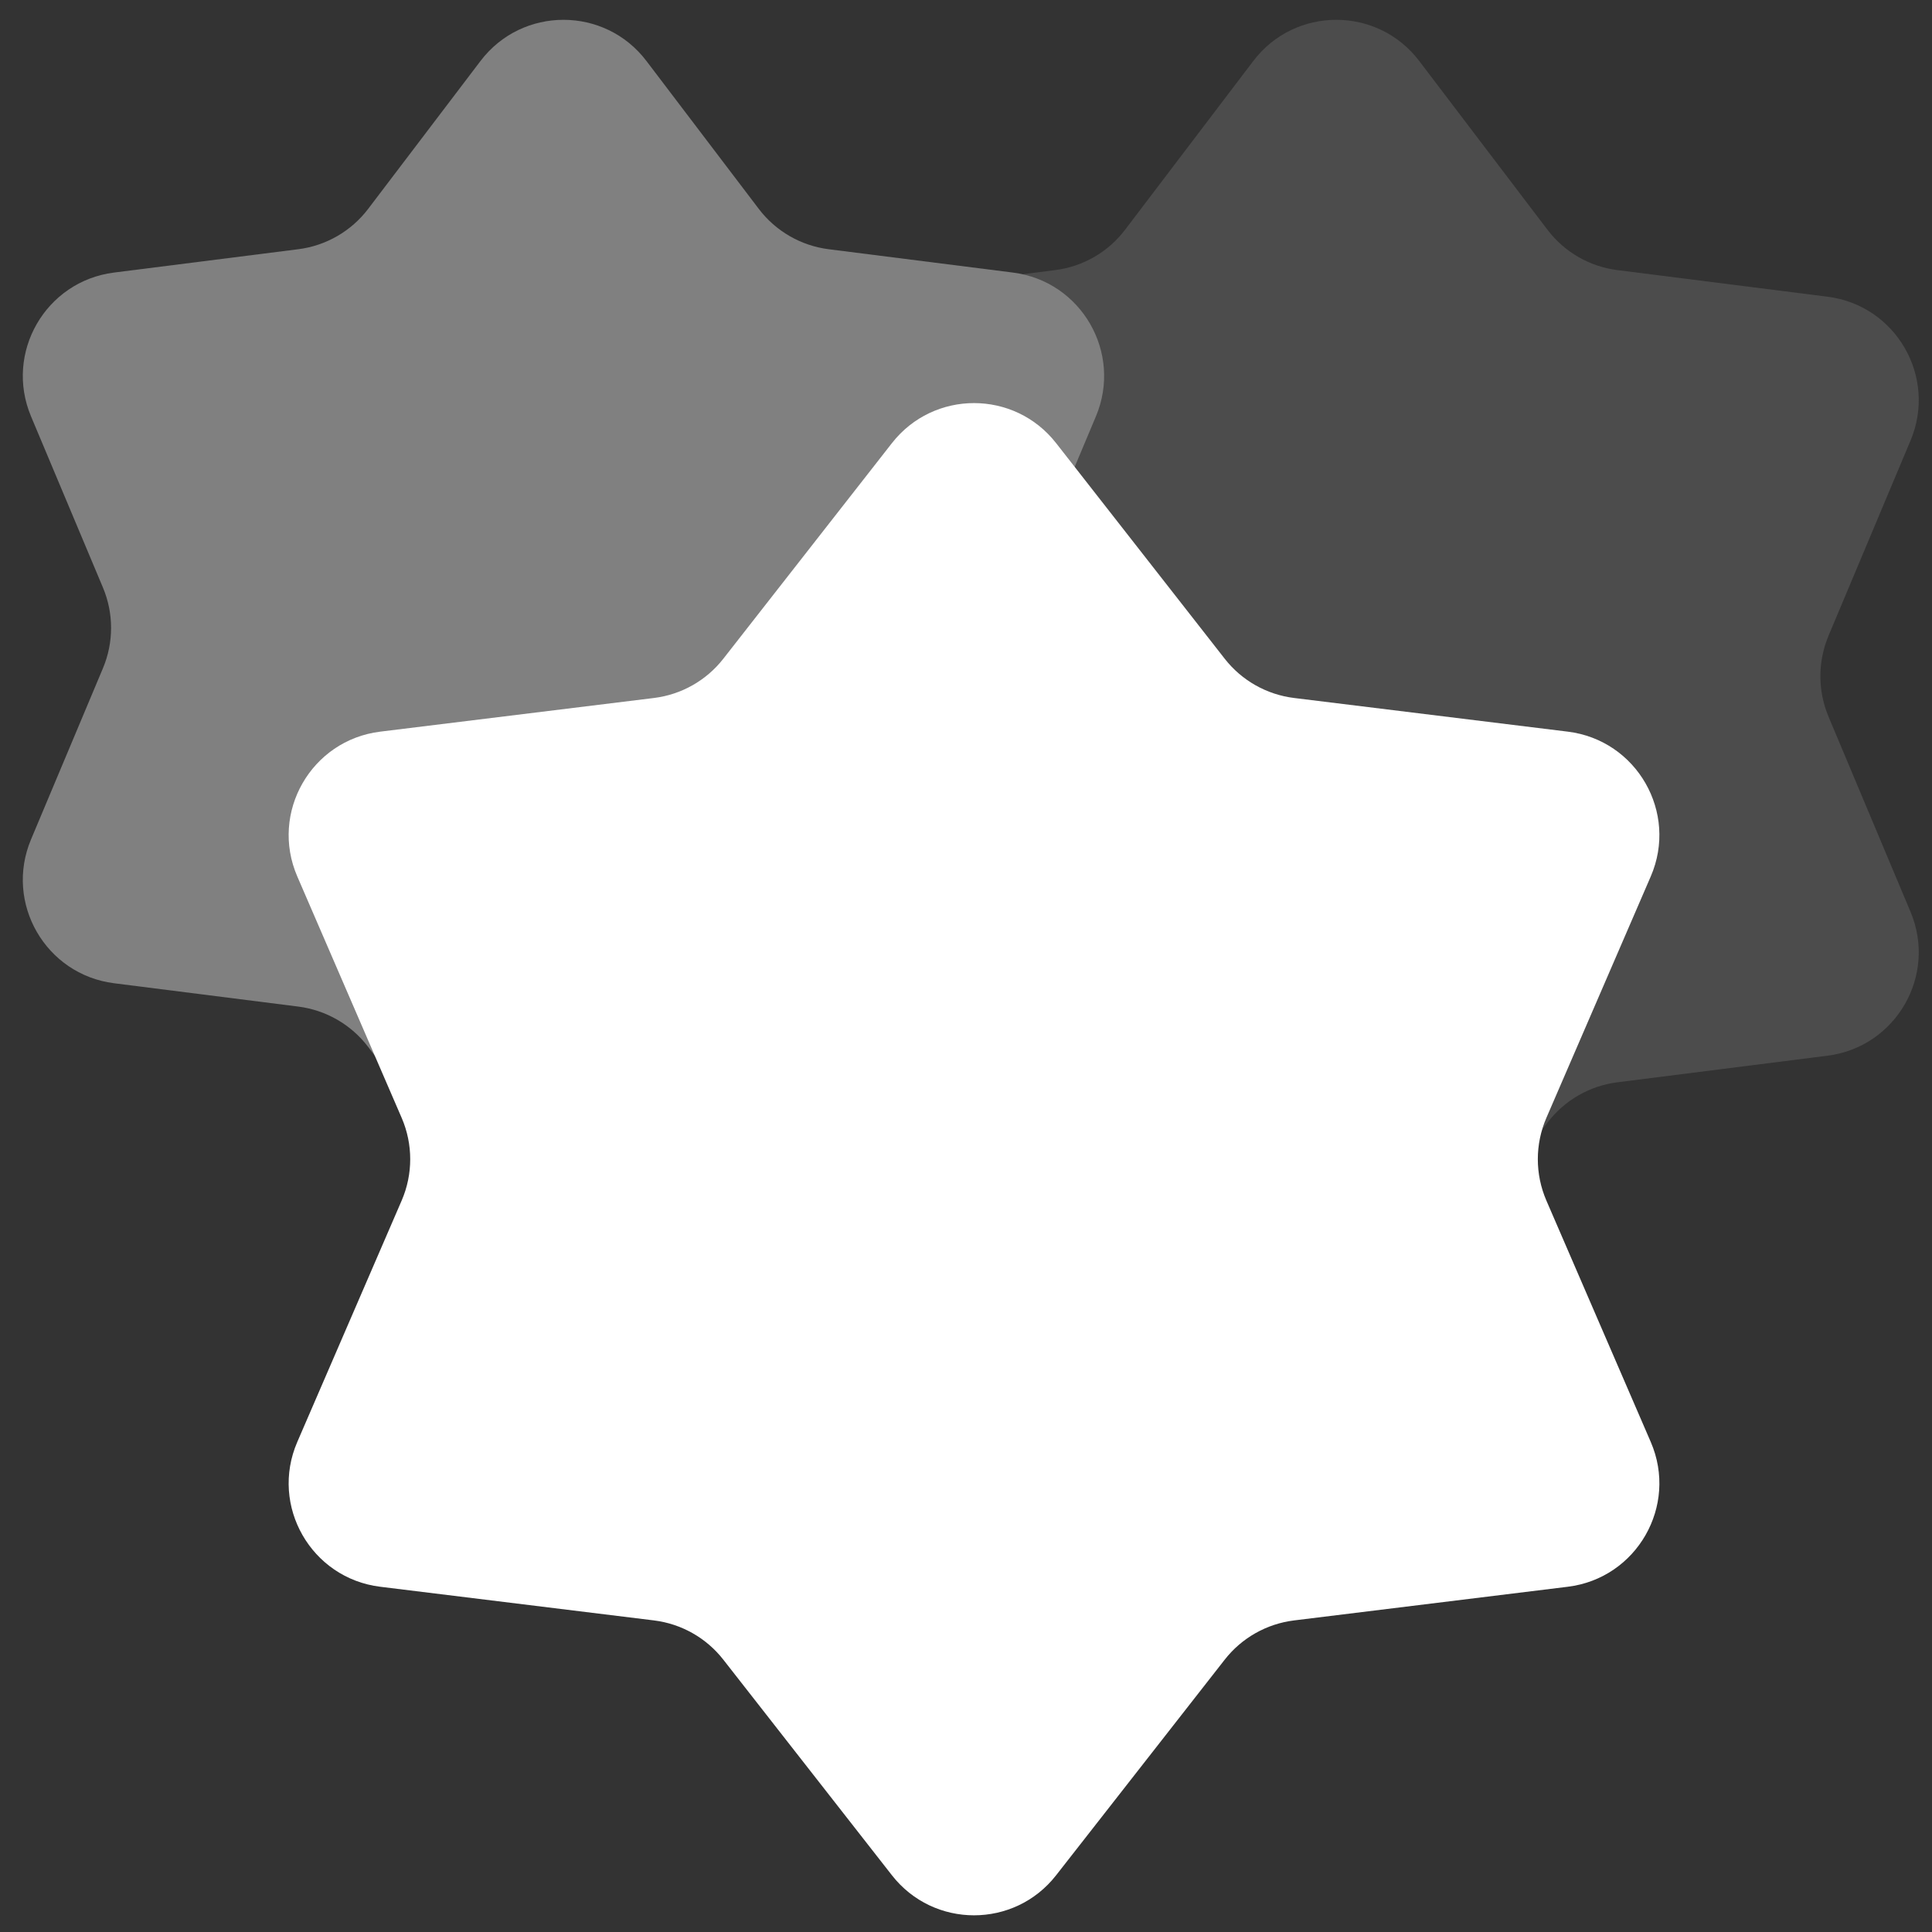 <svg width="40" height="40" viewBox="0 0 40 40" fill="none" xmlns="http://www.w3.org/2000/svg">
<rect x="0" y="0" width="40" height="40" fill="#333333" stroke="none"/>
<g clip-path="url(#clip0_1987_7066)">
<path d="M25.948 1.263C26.811 0.126 28.521 0.126 29.384 1.263L32.038 4.756C32.388 5.218 32.91 5.519 33.485 5.592L37.837 6.143C39.254 6.322 40.109 7.803 39.556 9.12L37.857 13.164C37.633 13.699 37.633 14.301 37.857 14.836L39.556 18.88C40.109 20.197 39.254 21.677 37.837 21.857L33.485 22.408C32.91 22.481 32.388 22.782 32.038 23.244L29.384 26.737C28.521 27.874 26.811 27.874 25.948 26.737L23.294 23.244C22.944 22.782 22.422 22.481 21.847 22.408L17.494 21.857C16.078 21.677 15.223 20.197 15.776 18.88L17.475 14.836C17.7 14.301 17.7 13.699 17.475 13.164L15.776 9.12C15.223 7.803 16.078 6.322 17.494 6.143L21.847 5.592C22.422 5.519 22.944 5.218 23.294 4.756L25.948 1.263Z" fill="#4C4C4C"/>
<path d="M9.948 1.263C10.811 0.126 12.521 0.126 13.384 1.263L15.71 4.325C16.06 4.786 16.582 5.087 17.157 5.16L20.971 5.643C22.388 5.822 23.243 7.303 22.69 8.62L21.201 12.164C20.977 12.699 20.977 13.301 21.201 13.836L22.69 17.38C23.243 18.697 22.388 20.177 20.971 20.357L17.157 20.84C16.582 20.913 16.06 21.214 15.71 21.675L13.384 24.737C12.521 25.874 10.811 25.874 9.948 24.737L7.622 21.675C7.272 21.214 6.75 20.913 6.175 20.84L2.361 20.357C0.944 20.177 0.089 18.697 0.642 17.38L2.131 13.836C2.356 13.301 2.356 12.699 2.131 12.164L0.642 8.62C0.089 7.303 0.944 5.822 2.361 5.643L6.175 5.16C6.75 5.087 7.272 4.786 7.622 4.325L9.948 1.263Z" fill="#808080"/>
<path d="M18.466 9.175C19.33 8.069 21.002 8.069 21.866 9.175L25.356 13.638C25.708 14.089 26.225 14.381 26.793 14.451L32.46 15.148C33.889 15.324 34.749 16.824 34.177 18.146L32.016 23.144C31.78 23.69 31.78 24.31 32.016 24.856L34.177 29.854C34.749 31.176 33.889 32.676 32.46 32.852L26.793 33.549C26.225 33.619 25.708 33.911 25.356 34.362L21.866 38.825C21.002 39.931 19.33 39.931 18.466 38.825L14.976 34.362C14.624 33.911 14.107 33.619 13.54 33.549L7.872 32.852C6.443 32.676 5.583 31.176 6.155 29.854L8.316 24.856C8.552 24.31 8.552 23.69 8.316 23.144L6.155 18.146C5.583 16.824 6.443 15.324 7.872 15.148L13.54 14.451C14.107 14.381 14.624 14.089 14.976 13.638L18.466 9.175Z" fill="white"/>
</g>
<defs>
<clipPath id="clip0_1987_7066">
<rect width="40" height="40" fill="white"/>
</clipPath>
</defs>
</svg>
